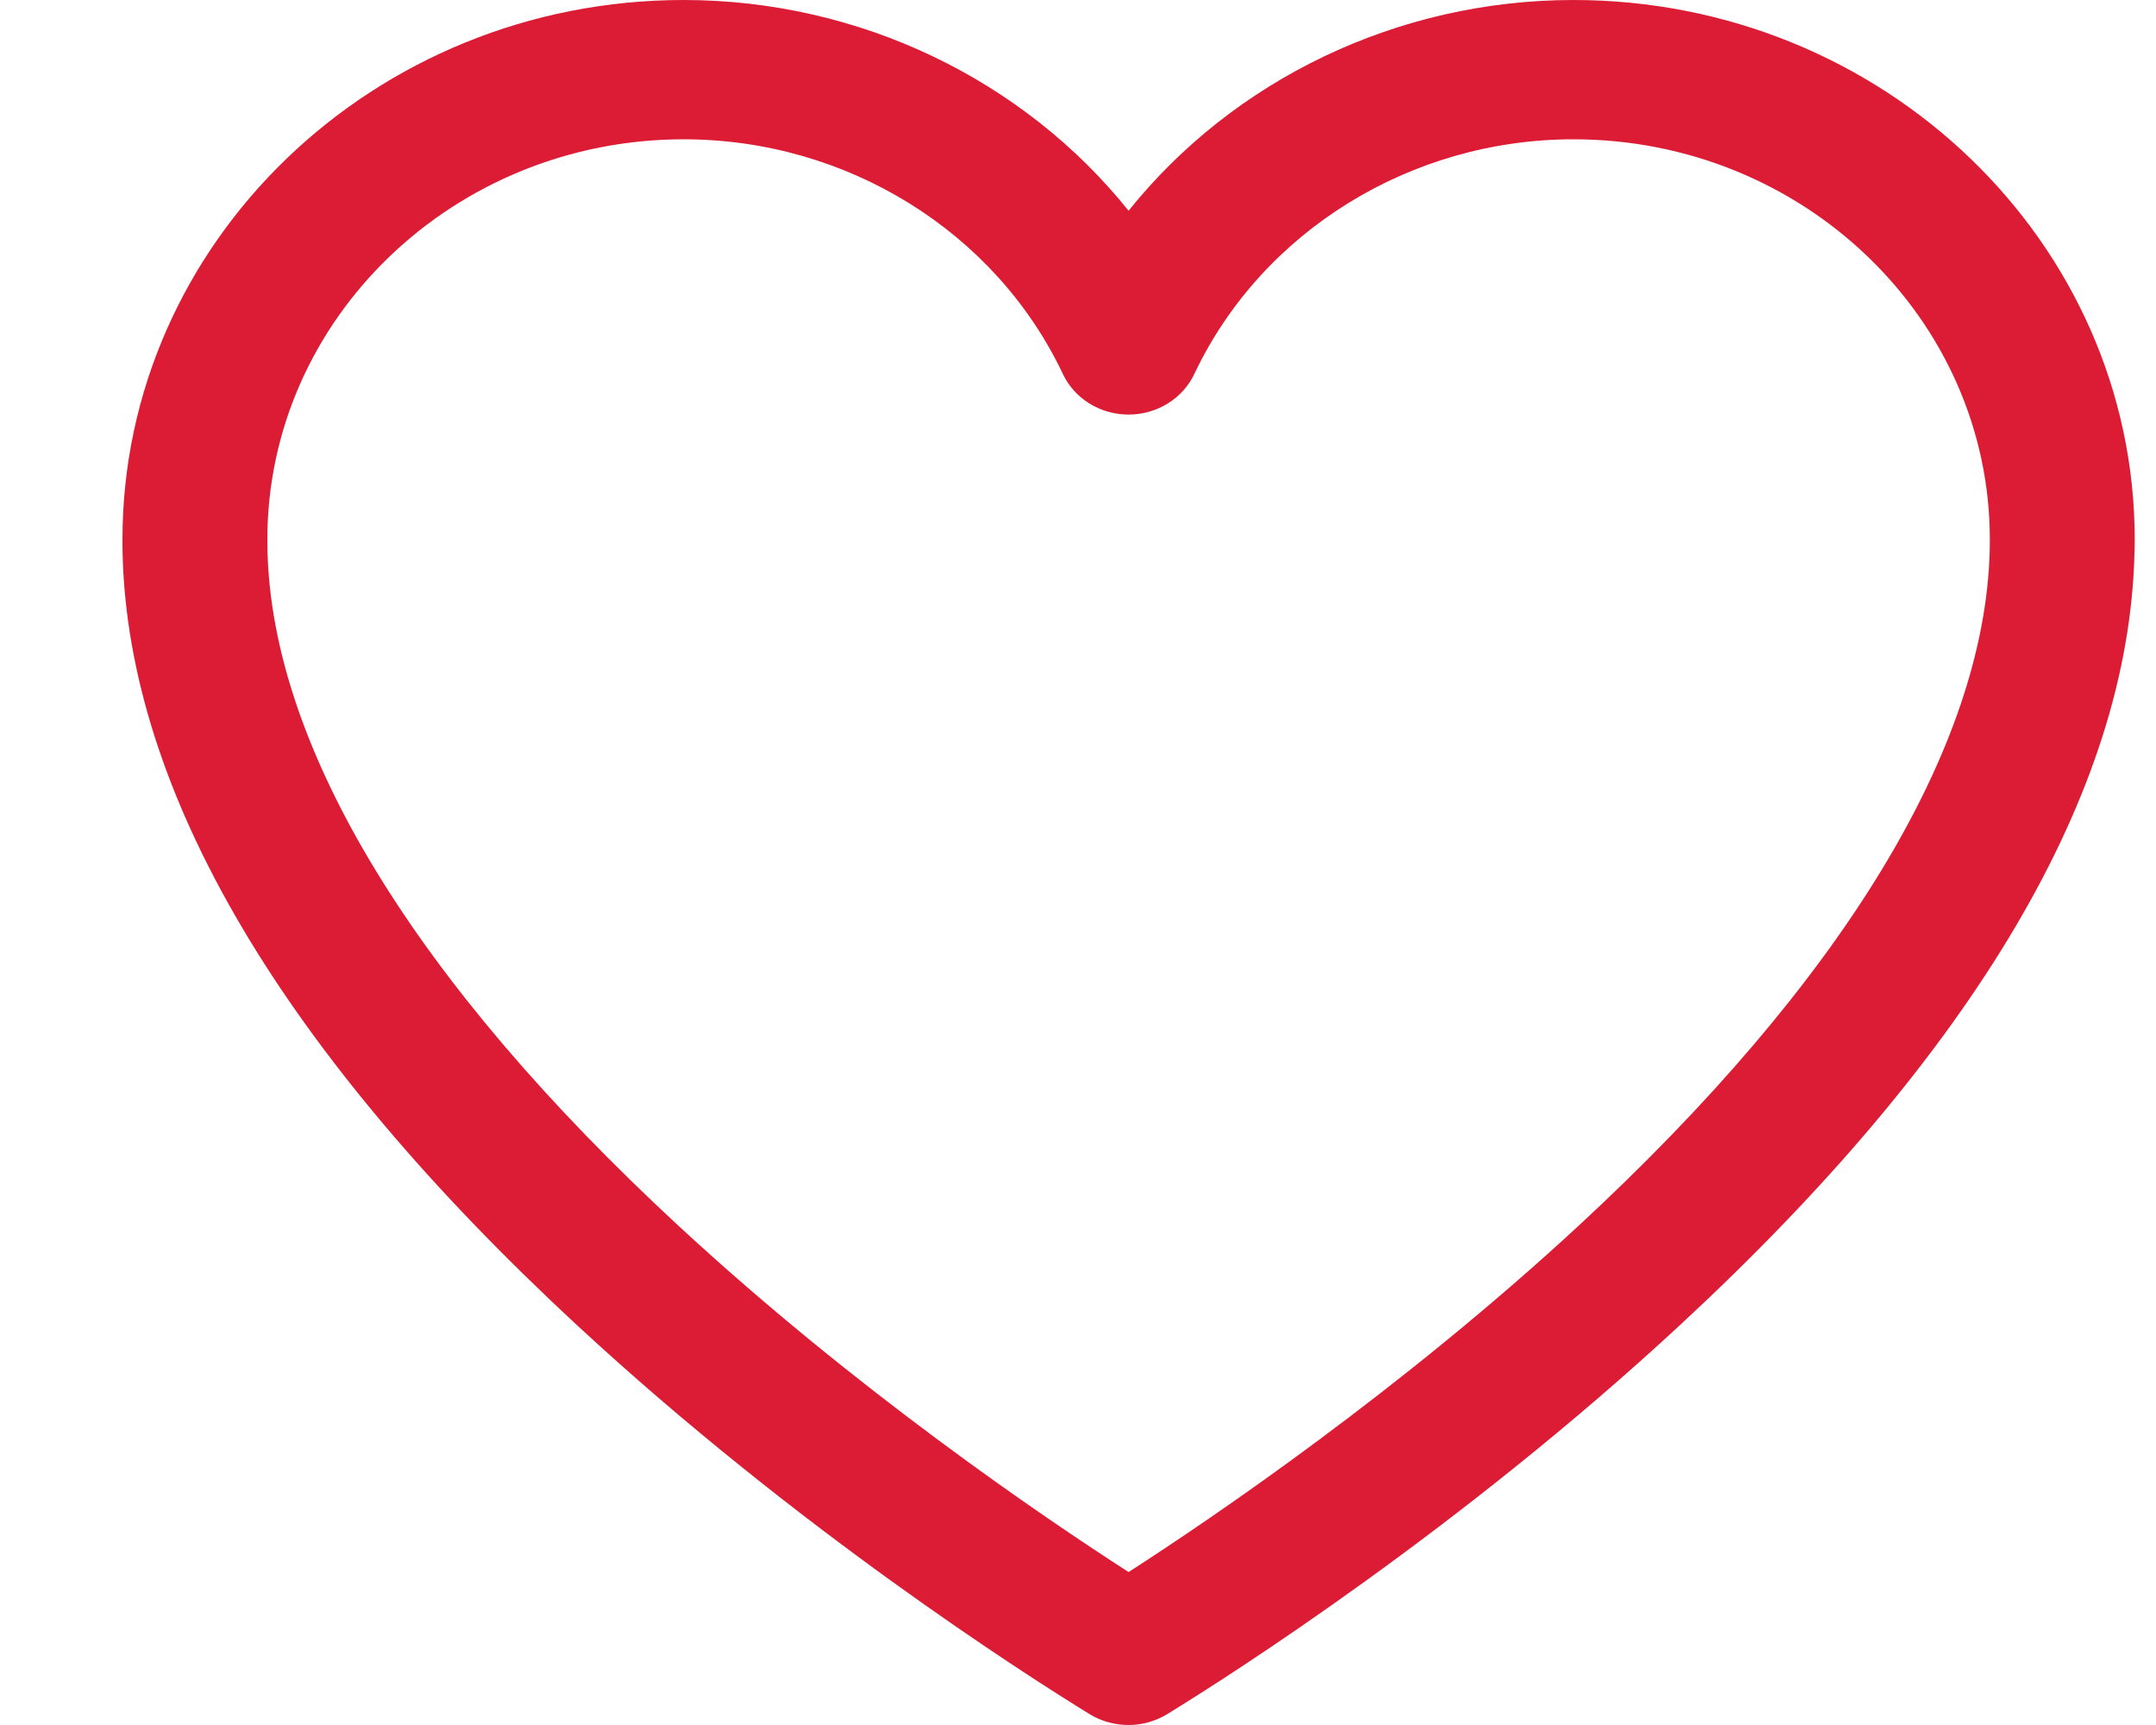 <?xml version="1.0" encoding="UTF-8"?>
<svg xmlns="http://www.w3.org/2000/svg" width="15" height="12" viewBox="0 0 15 12" fill="none">
  <g clip-path="url(#clip0_272_71)">
    <path d="M7.852 12C7.757 12 7.663 11.975 7.58 11.924C7.131 11.648 5.547 10.637 4.018 9.222C1.961 7.317 0.896 5.512 0.853 3.857C0.853 3.857 0.853 3.856 0.853 3.855V3.85C0.852 3.818 0.852 3.786 0.852 3.754C0.852 1.684 2.603 0 4.756 0C5.981 0 7.122 0.556 7.852 1.466C8.581 0.556 9.722 0 10.947 0C13.1 0 14.852 1.684 14.852 3.754C14.852 3.788 14.851 3.821 14.85 3.855C14.85 3.856 14.85 3.856 14.85 3.857C14.807 5.512 13.742 7.317 11.685 9.221C10.156 10.637 8.572 11.647 8.123 11.923C8.04 11.974 7.946 12 7.852 12V12ZM1.861 3.834C1.896 5.205 2.884 6.827 4.717 8.524C5.955 9.67 7.261 10.556 7.852 10.936C8.442 10.556 9.748 9.669 10.986 8.524C12.819 6.827 13.806 5.205 13.843 3.834C13.843 3.807 13.844 3.781 13.844 3.754C13.844 2.218 12.545 0.969 10.947 0.969C9.815 0.969 8.78 1.609 8.31 2.6C8.229 2.773 8.049 2.884 7.852 2.884C7.654 2.884 7.475 2.773 7.394 2.6C6.924 1.609 5.889 0.969 4.757 0.969C3.159 0.969 1.86 2.218 1.86 3.754C1.86 3.78 1.861 3.806 1.861 3.831V3.834L1.861 3.834Z" fill="#DC1C34"></path>
  </g>
  <defs>
    <clipPath id="clip0_272_71">
      <rect width="14" height="12" fill="white" transform="translate(0.852)"></rect>
    </clipPath>
  </defs>
</svg>
